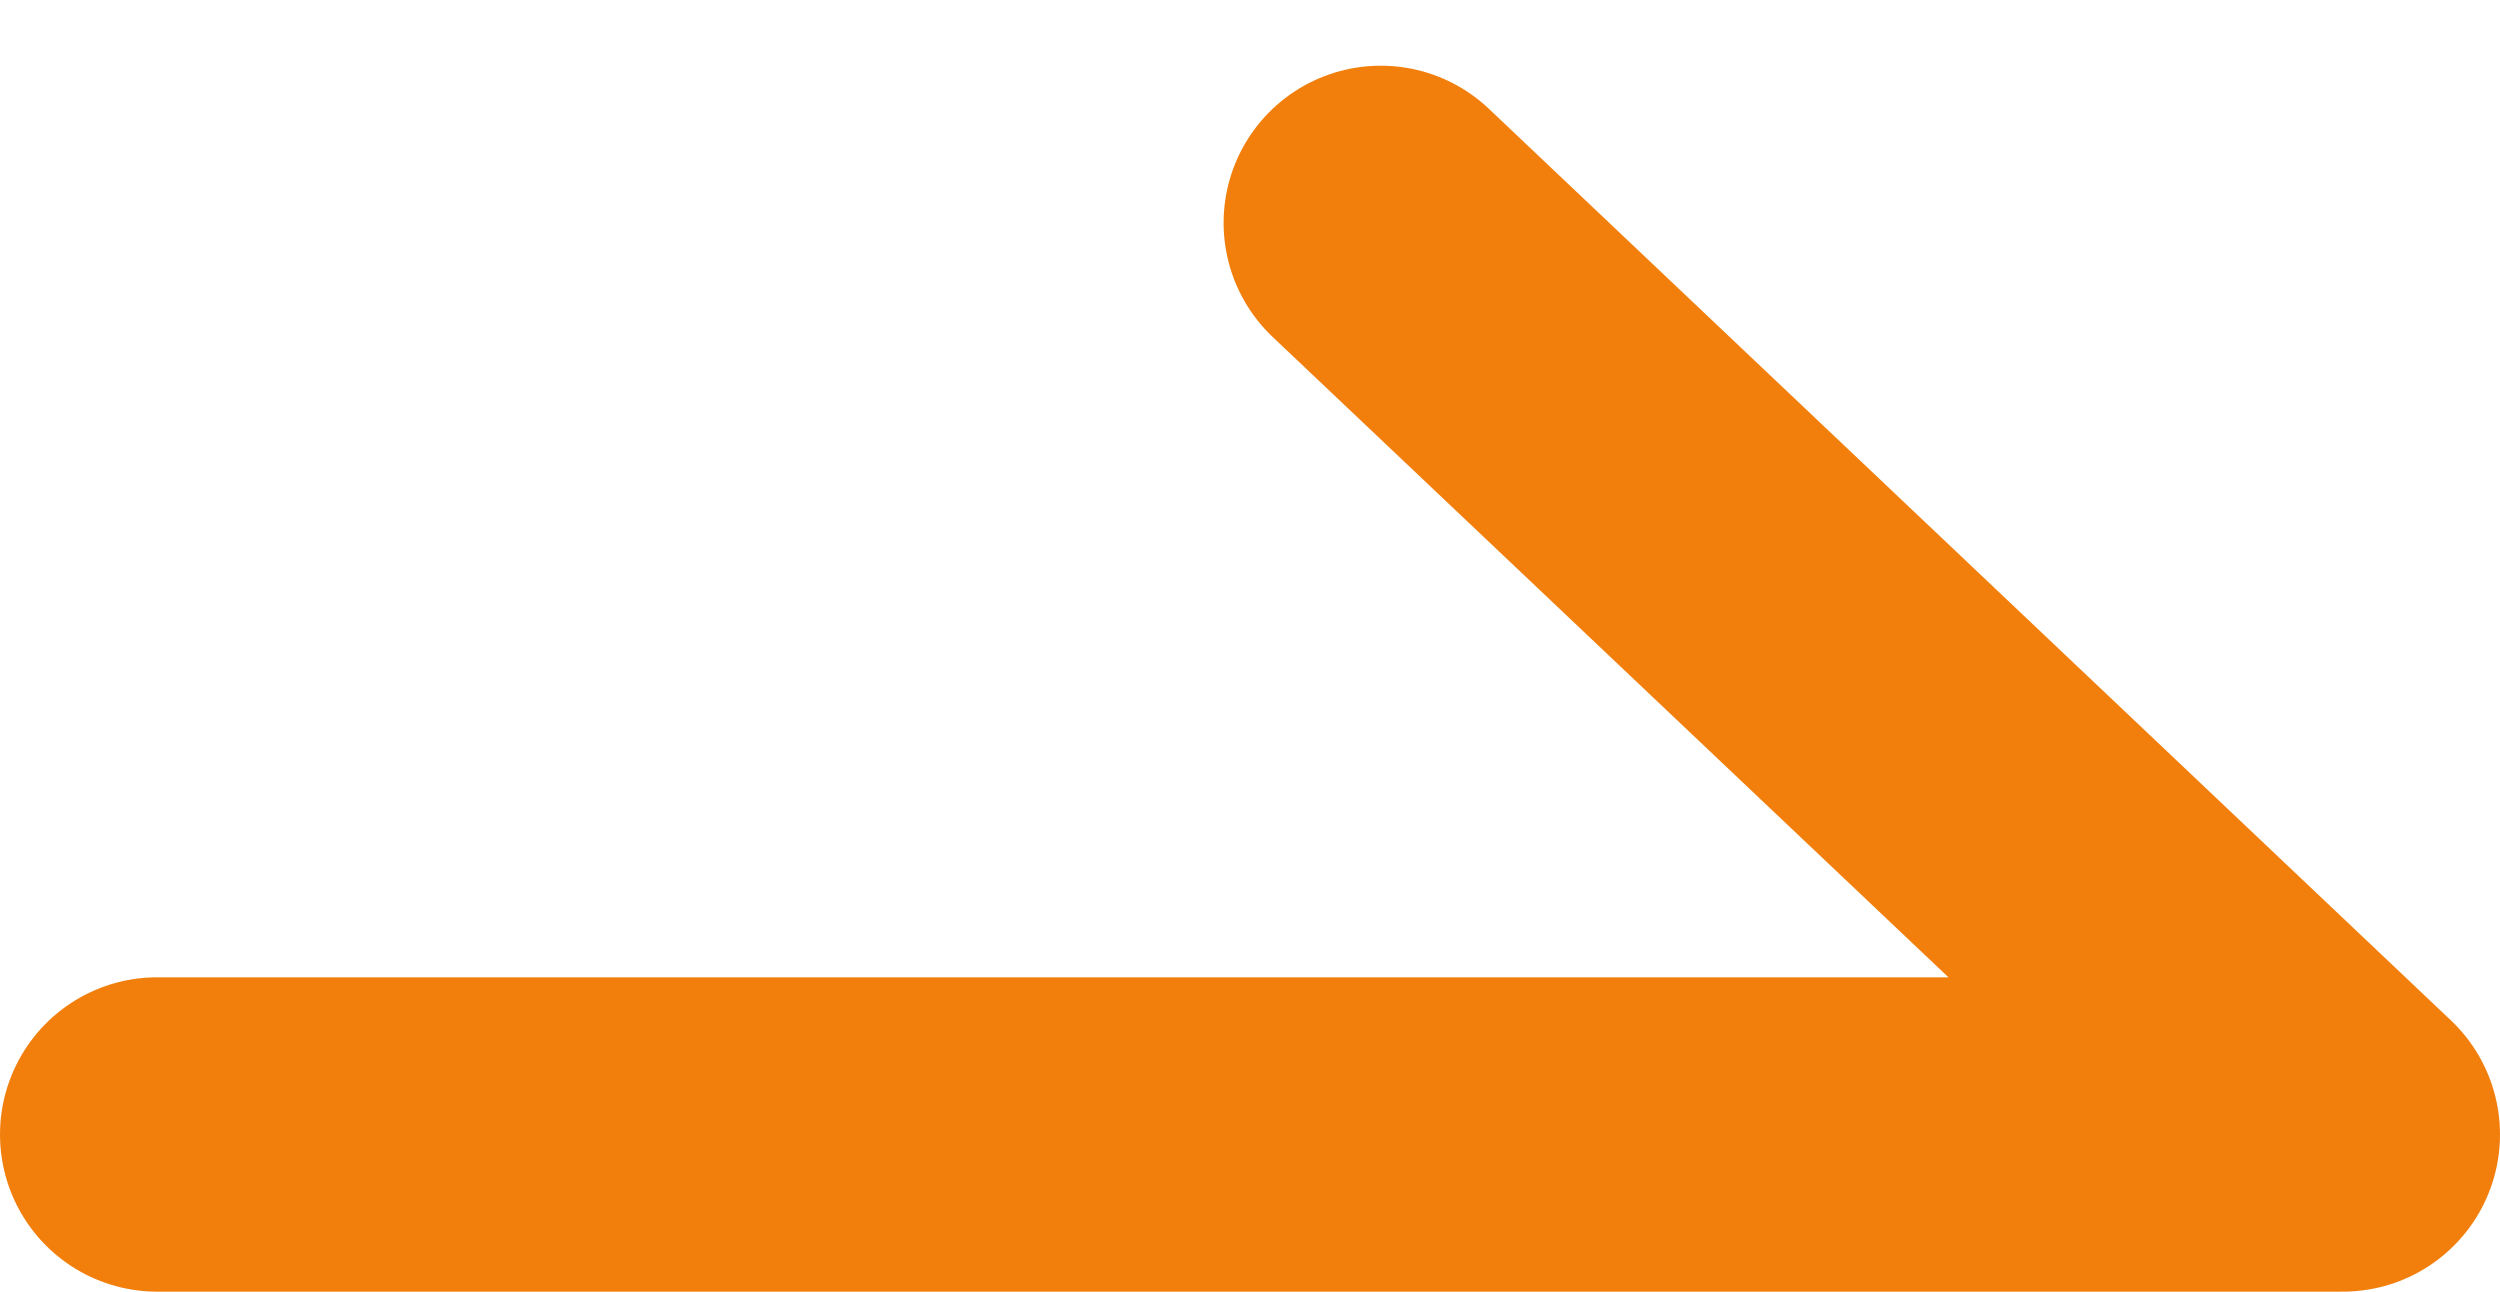 <svg xmlns="http://www.w3.org/2000/svg" width="15.906" height="8.219" viewBox="0 0 15.906 8.219">
  <path id="パス_49348" data-name="パス 49348" d="M-17170.582-11568.641h13.906l-6.121-5.8" transform="translate(17171.582 11575.859)" fill="none" stroke="#f27f0c" stroke-linecap="round" stroke-linejoin="round" stroke-width="2"/>
</svg>
